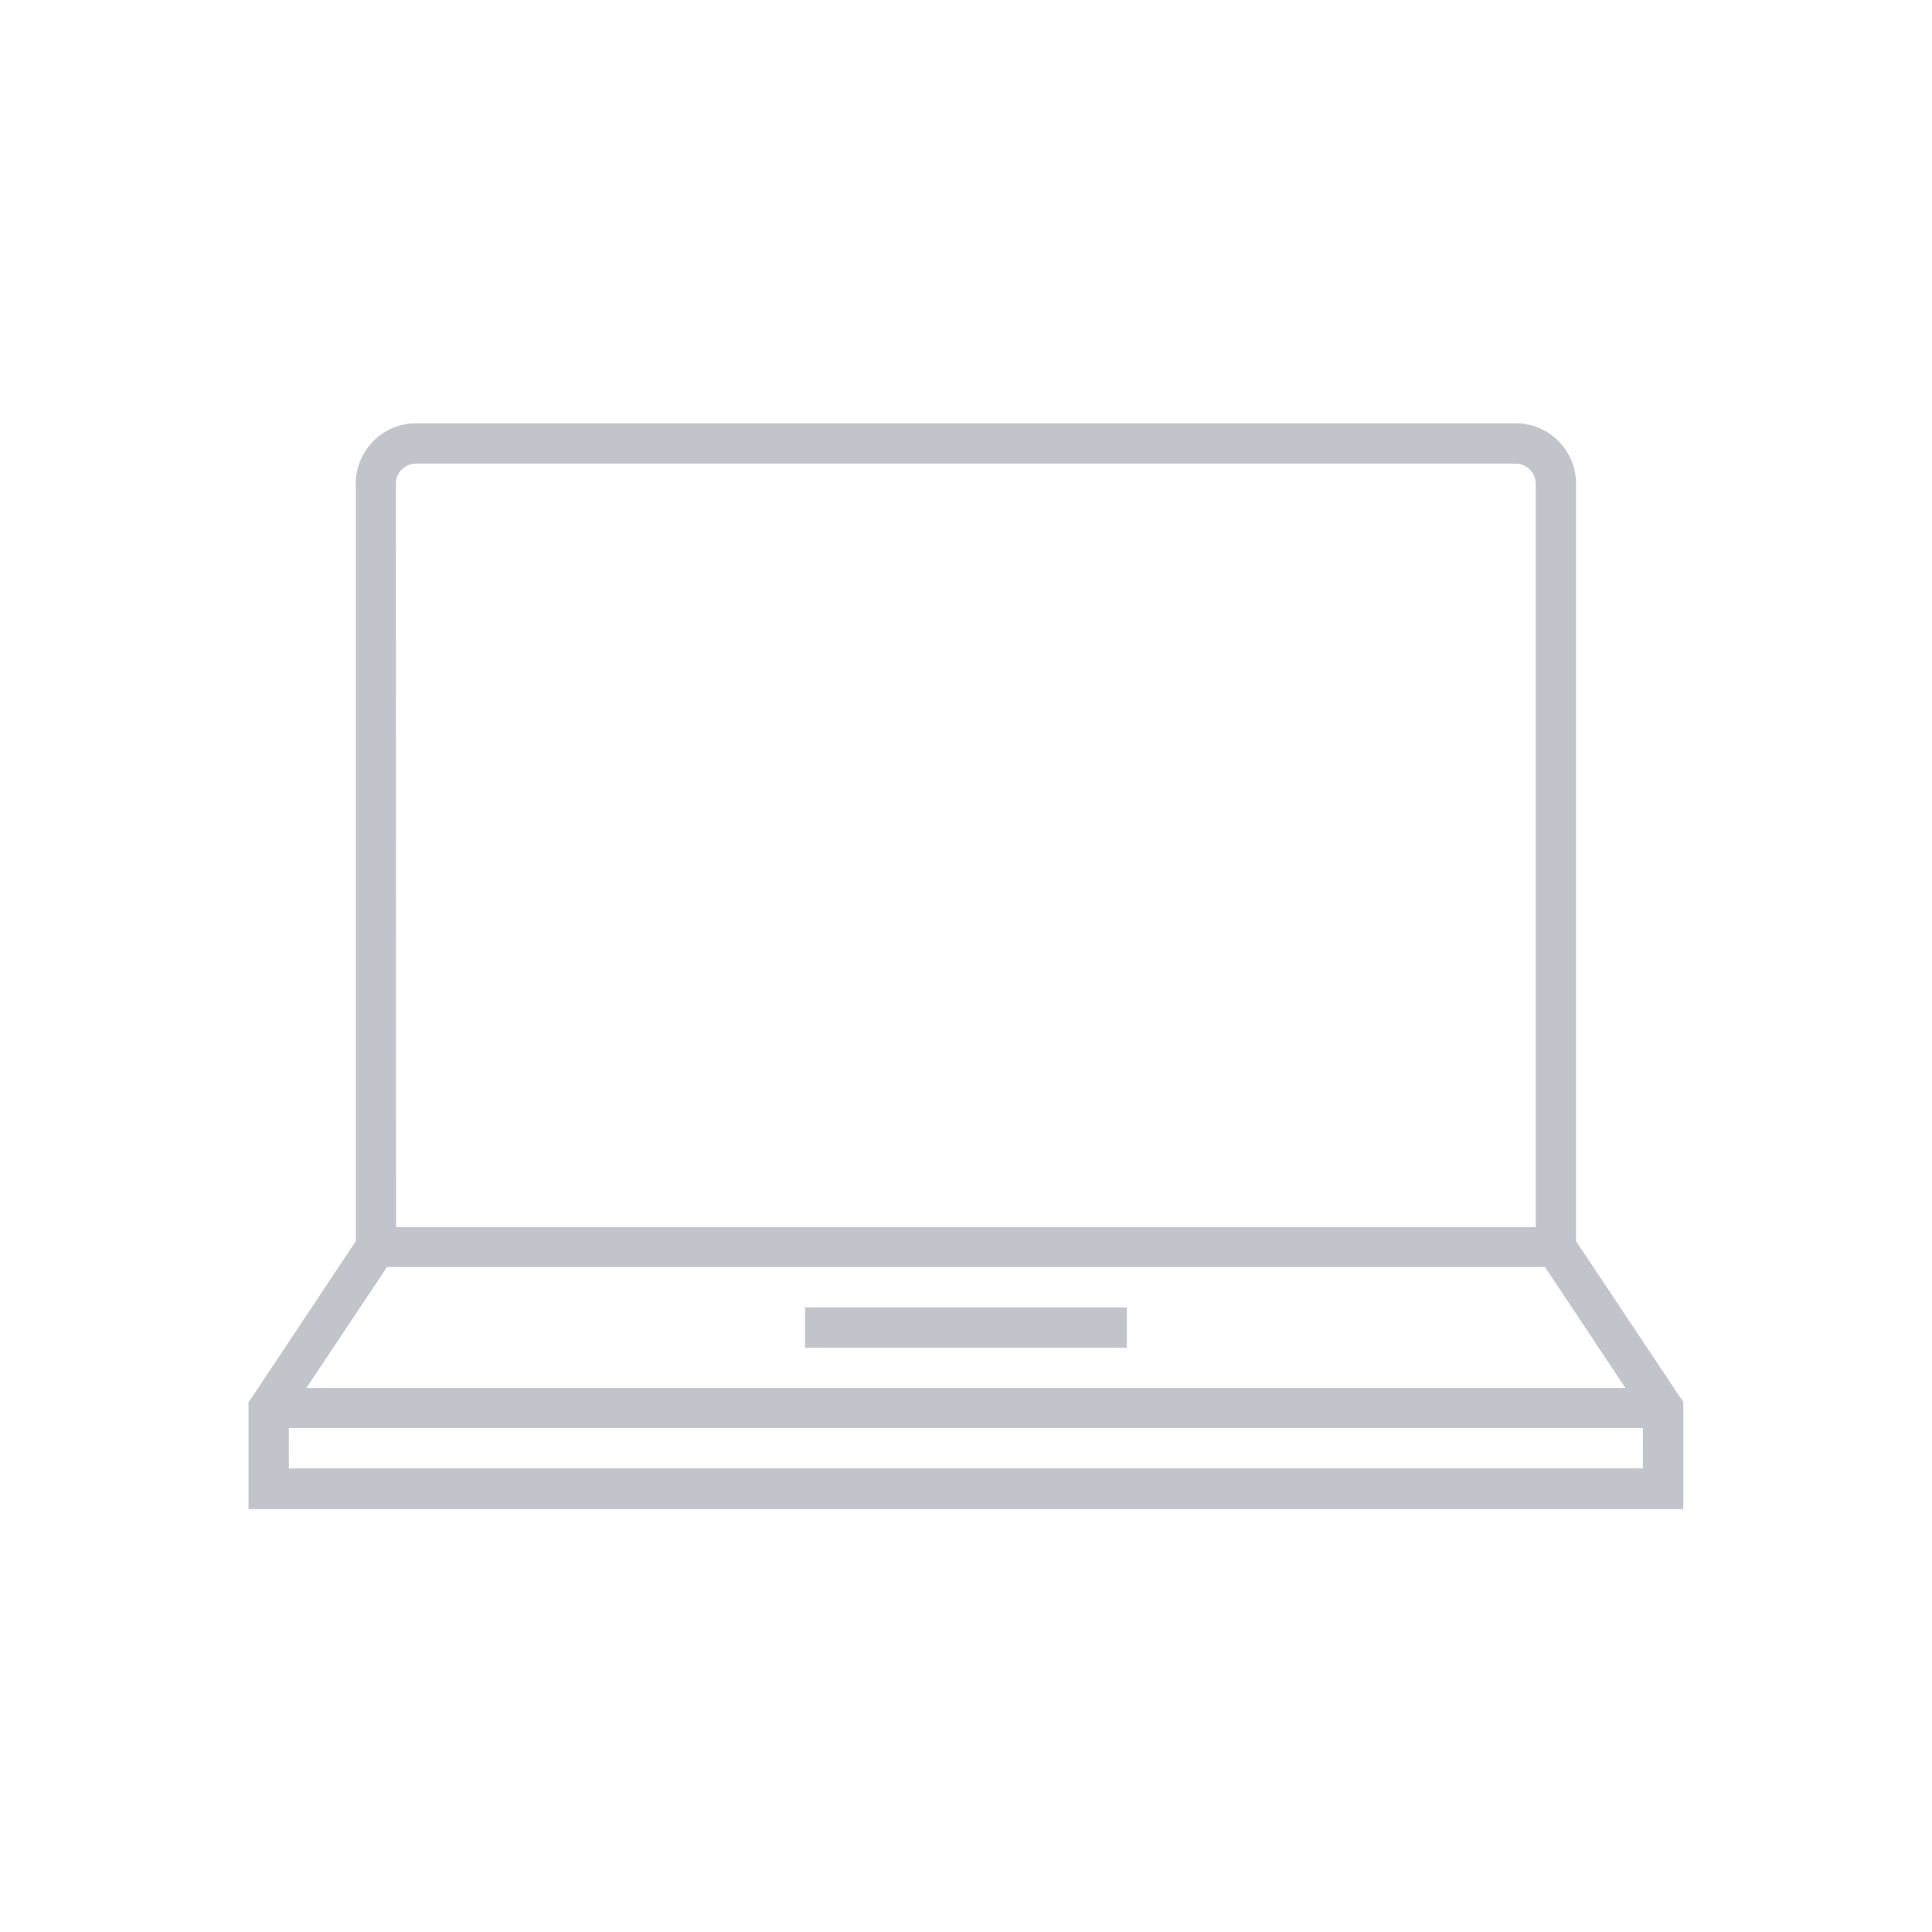 <?xml version="1.0" encoding="utf-8"?>
<!DOCTYPE svg PUBLIC "-//W3C//DTD SVG 1.1//EN" "http://www.w3.org/Graphics/SVG/1.1/DTD/svg11.dtd">
<svg xmlns="http://www.w3.org/2000/svg" width="70" height="70" viewBox="0 0 95.85 95.85">
  <g>
    <rect style="fill:#c2c4cc;" x="39.94" y="64.86" width="15.96" height="2"/><path style="fill:#c2c4cc;" d="M78.19,61.58V24a3,3,0,0,0-3-3H20.65a3,3,0,0,0-3,3V61.58l-5.32,8v5.29H83.51V69.56Zm2.45,7.28H15.2l4-6H76.65ZM19.64,24a1,1,0,0,1,1-1H75.19a1,1,0,0,1,1,1V60.88H19.65ZM14.33,72.85v-2H81.51v2Z"/>
  </g>
</svg>